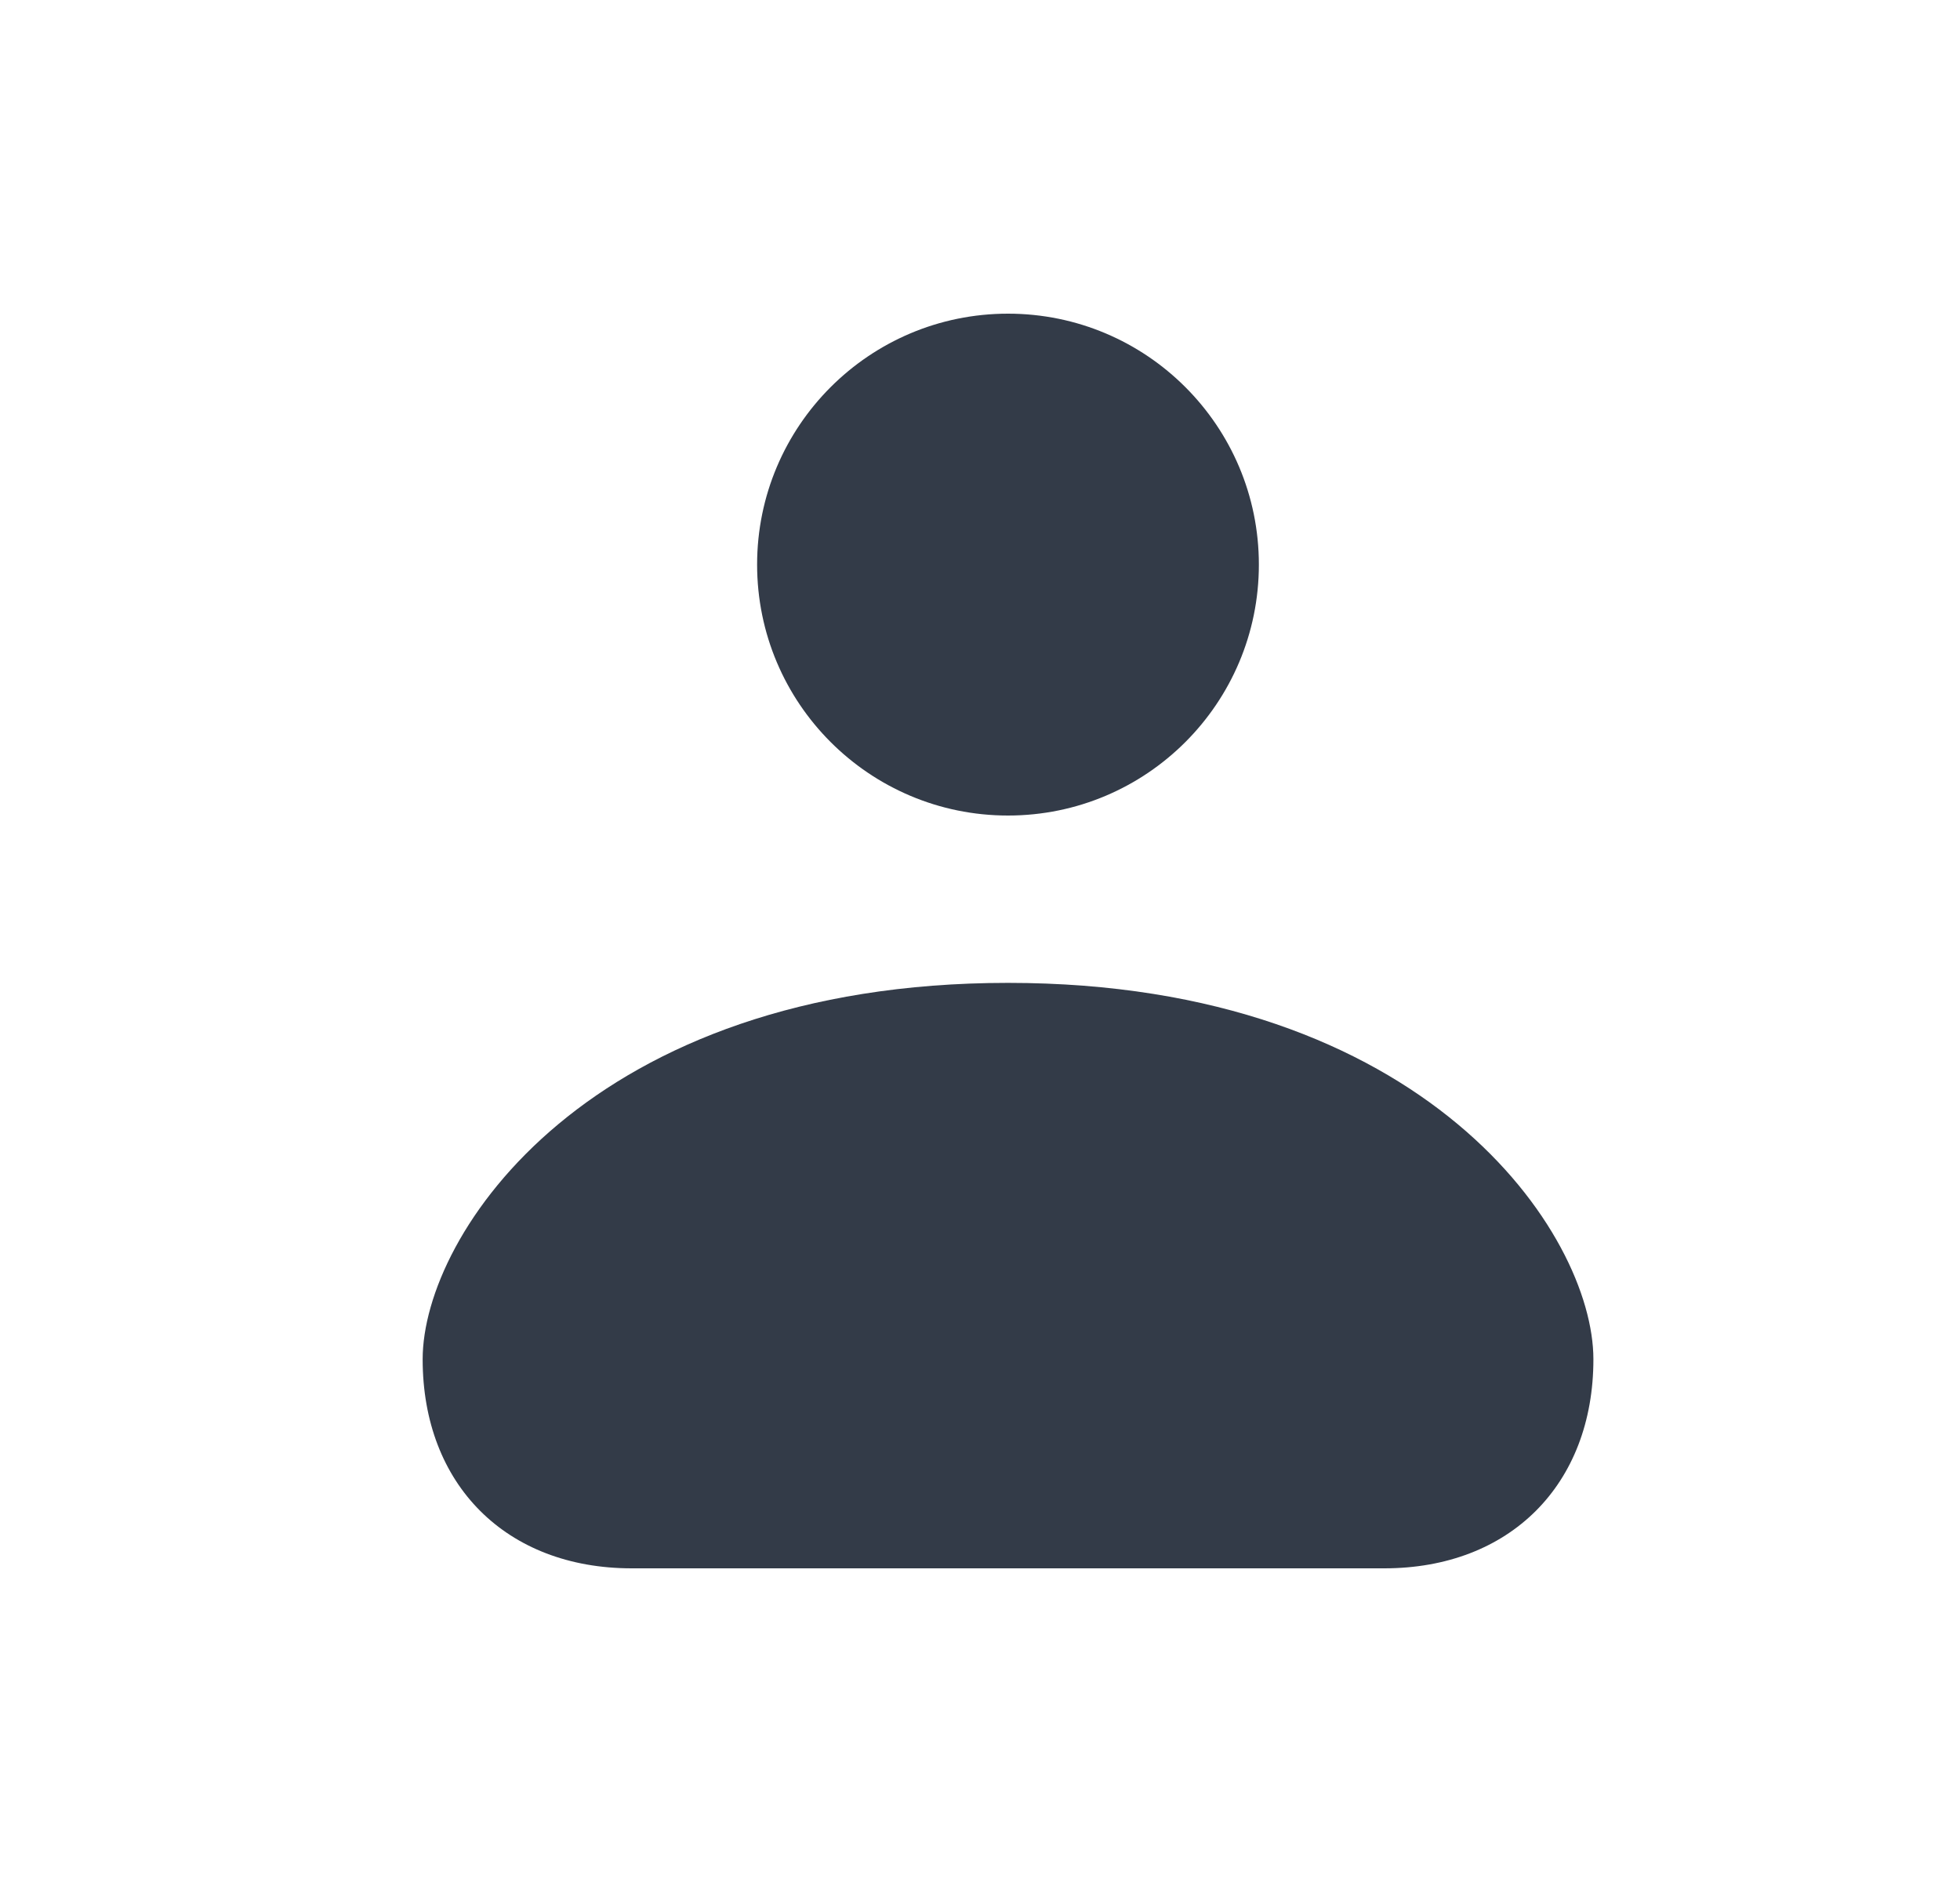 <svg width="25" height="24" viewBox="0 0 25 24" fill="none" xmlns="http://www.w3.org/2000/svg">
<path fill-rule="evenodd" clip-rule="evenodd" d="M16.057 7.2C16.057 8.967 14.625 10.4 12.857 10.4C11.09 10.4 9.657 8.967 9.657 7.2C9.657 5.433 11.09 4 12.857 4C14.625 4 16.057 5.433 16.057 7.2ZM5.391 17.334C5.391 15.733 7.524 12.534 12.857 12.534C18.191 12.534 20.324 15.733 20.324 17.334C20.324 18.933 19.257 20 17.657 20H8.057C6.457 20 5.391 18.933 5.391 17.334Z" fill="#333B48"/>
</svg>
